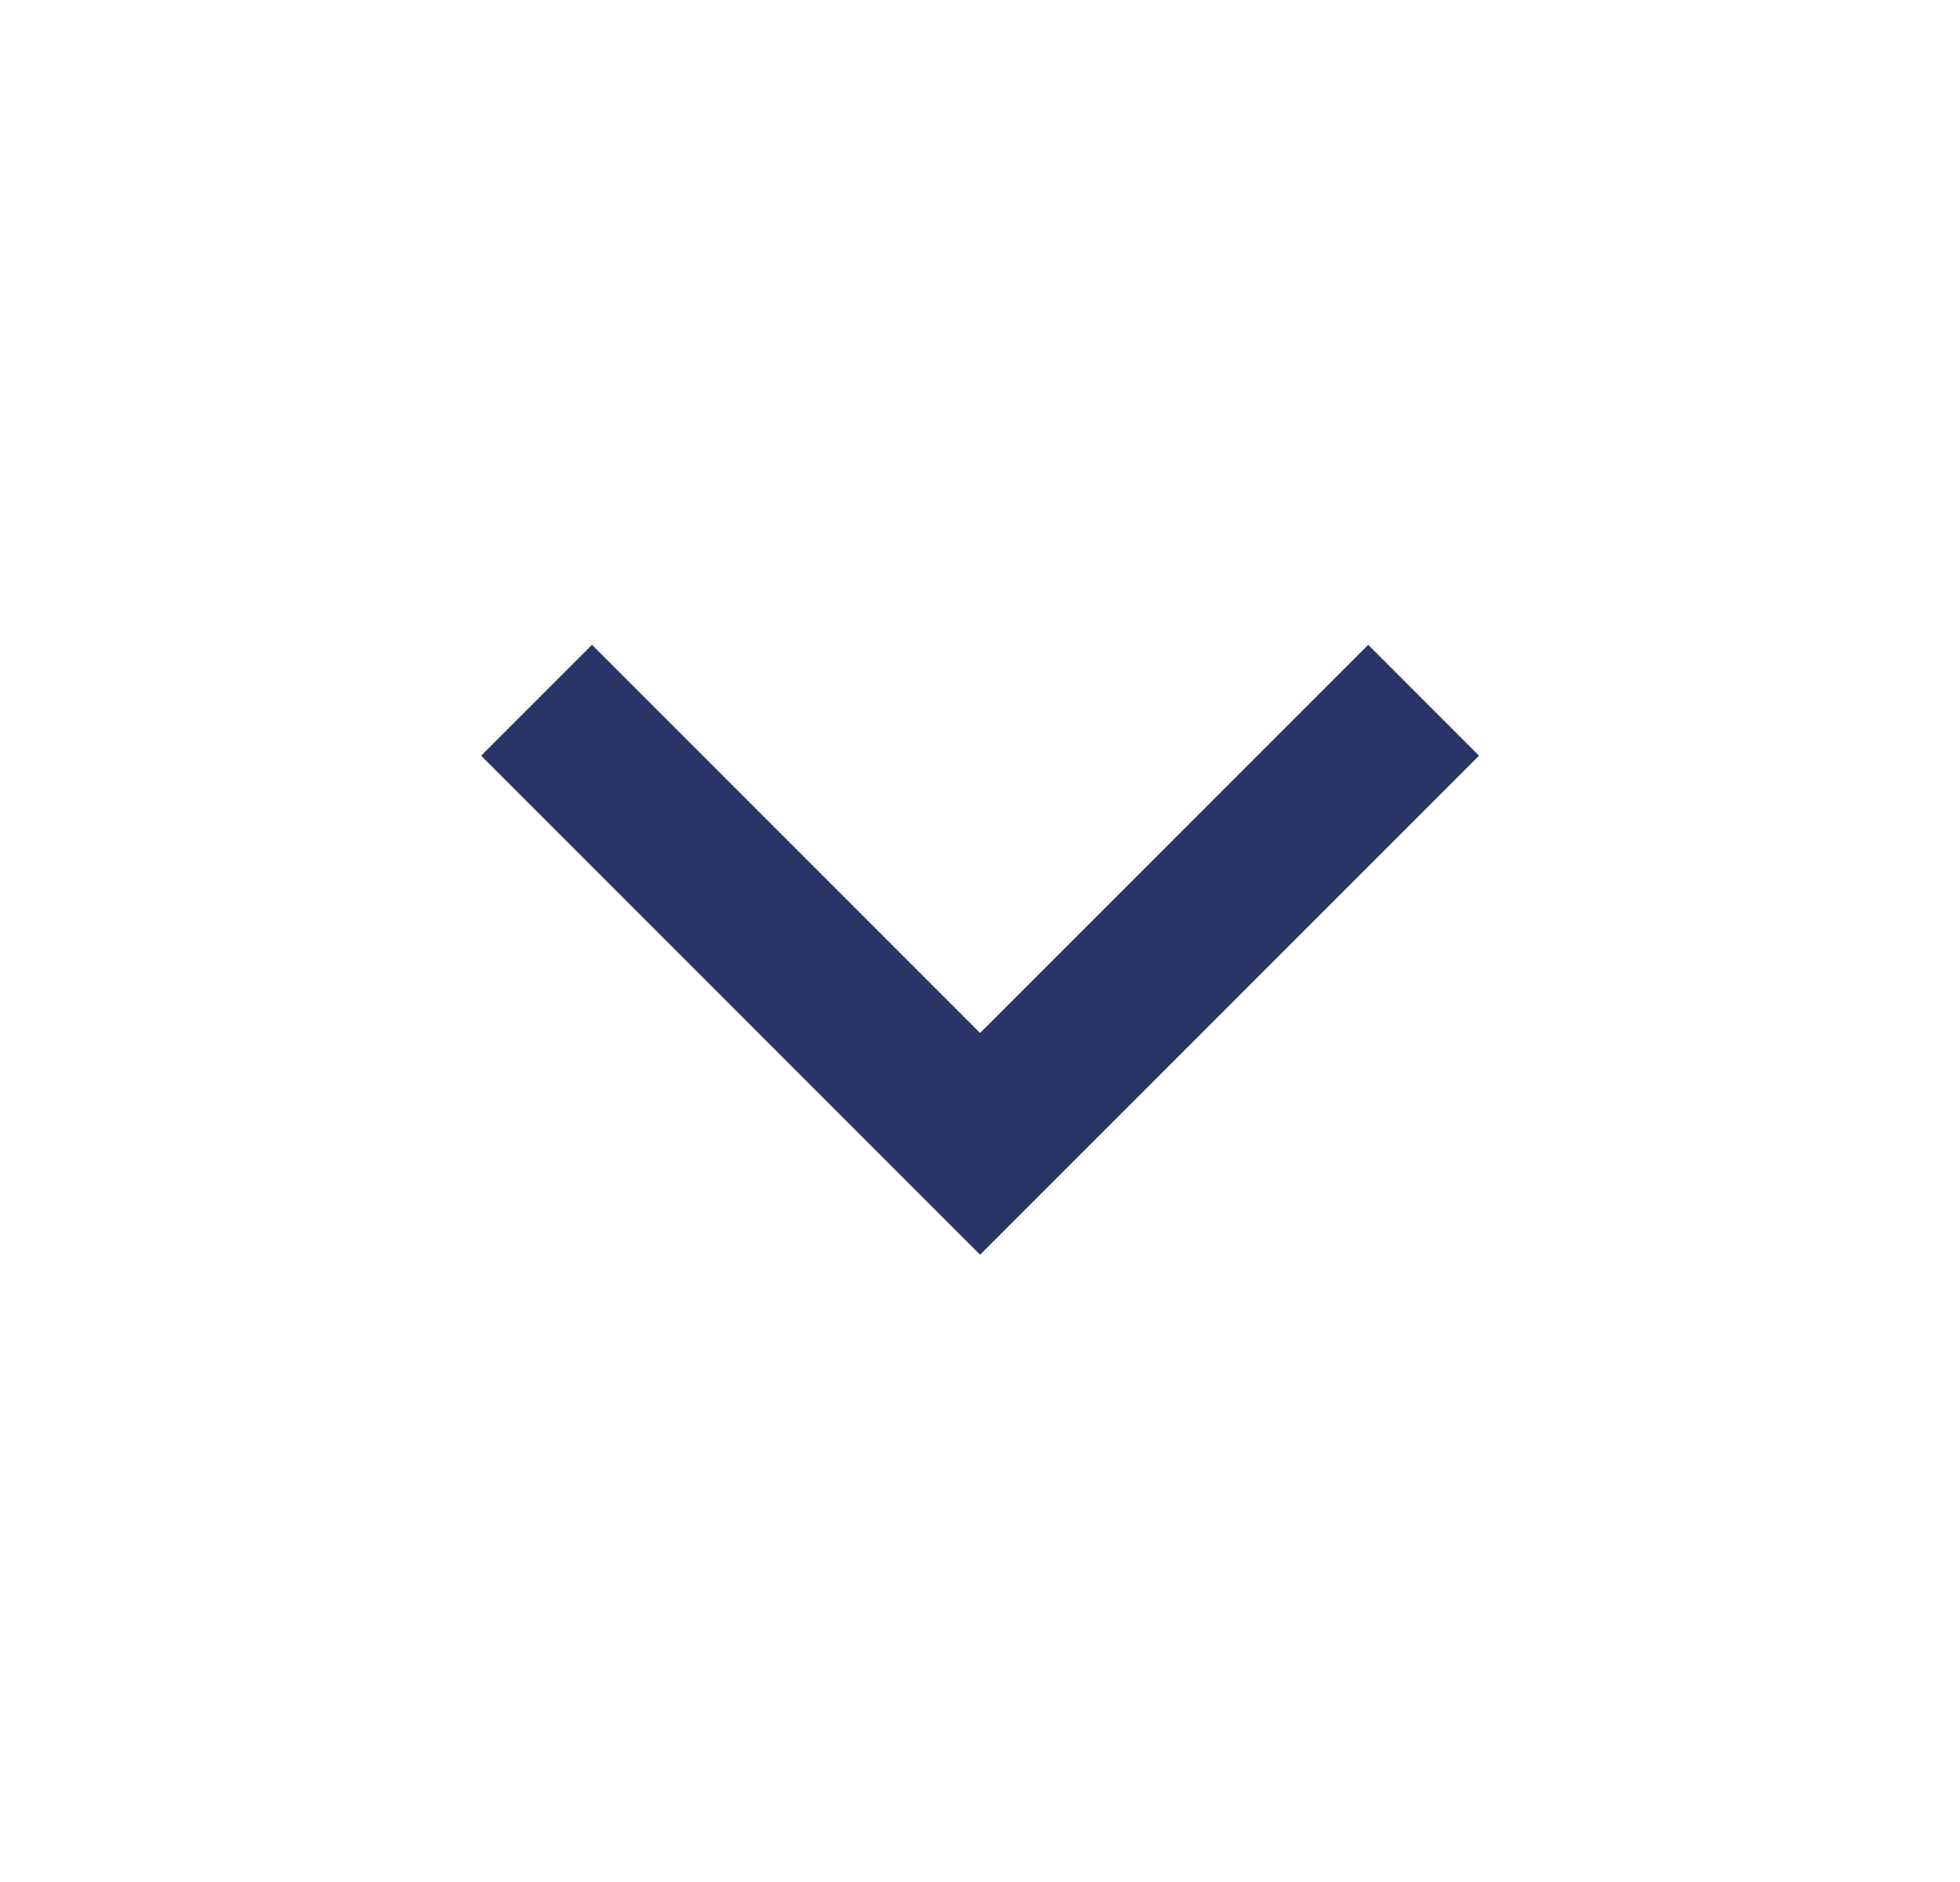 <svg width="25" height="24" viewBox="0 0 25 24" fill="none" xmlns="http://www.w3.org/2000/svg">
<g clip-path="url(#clip0_1652_2134)">
<path d="M12.501 13.173L17.451 8.223L18.865 9.637L12.501 16.001L6.137 9.637L7.551 8.223L12.501 13.173Z" fill="#2A3467"/>
</g>
<defs>
<clipPath id="clip0_1652_2134">
<rect width="24" height="24" fill="white" transform="translate(0.5)"/>
</clipPath>
</defs>
</svg>
